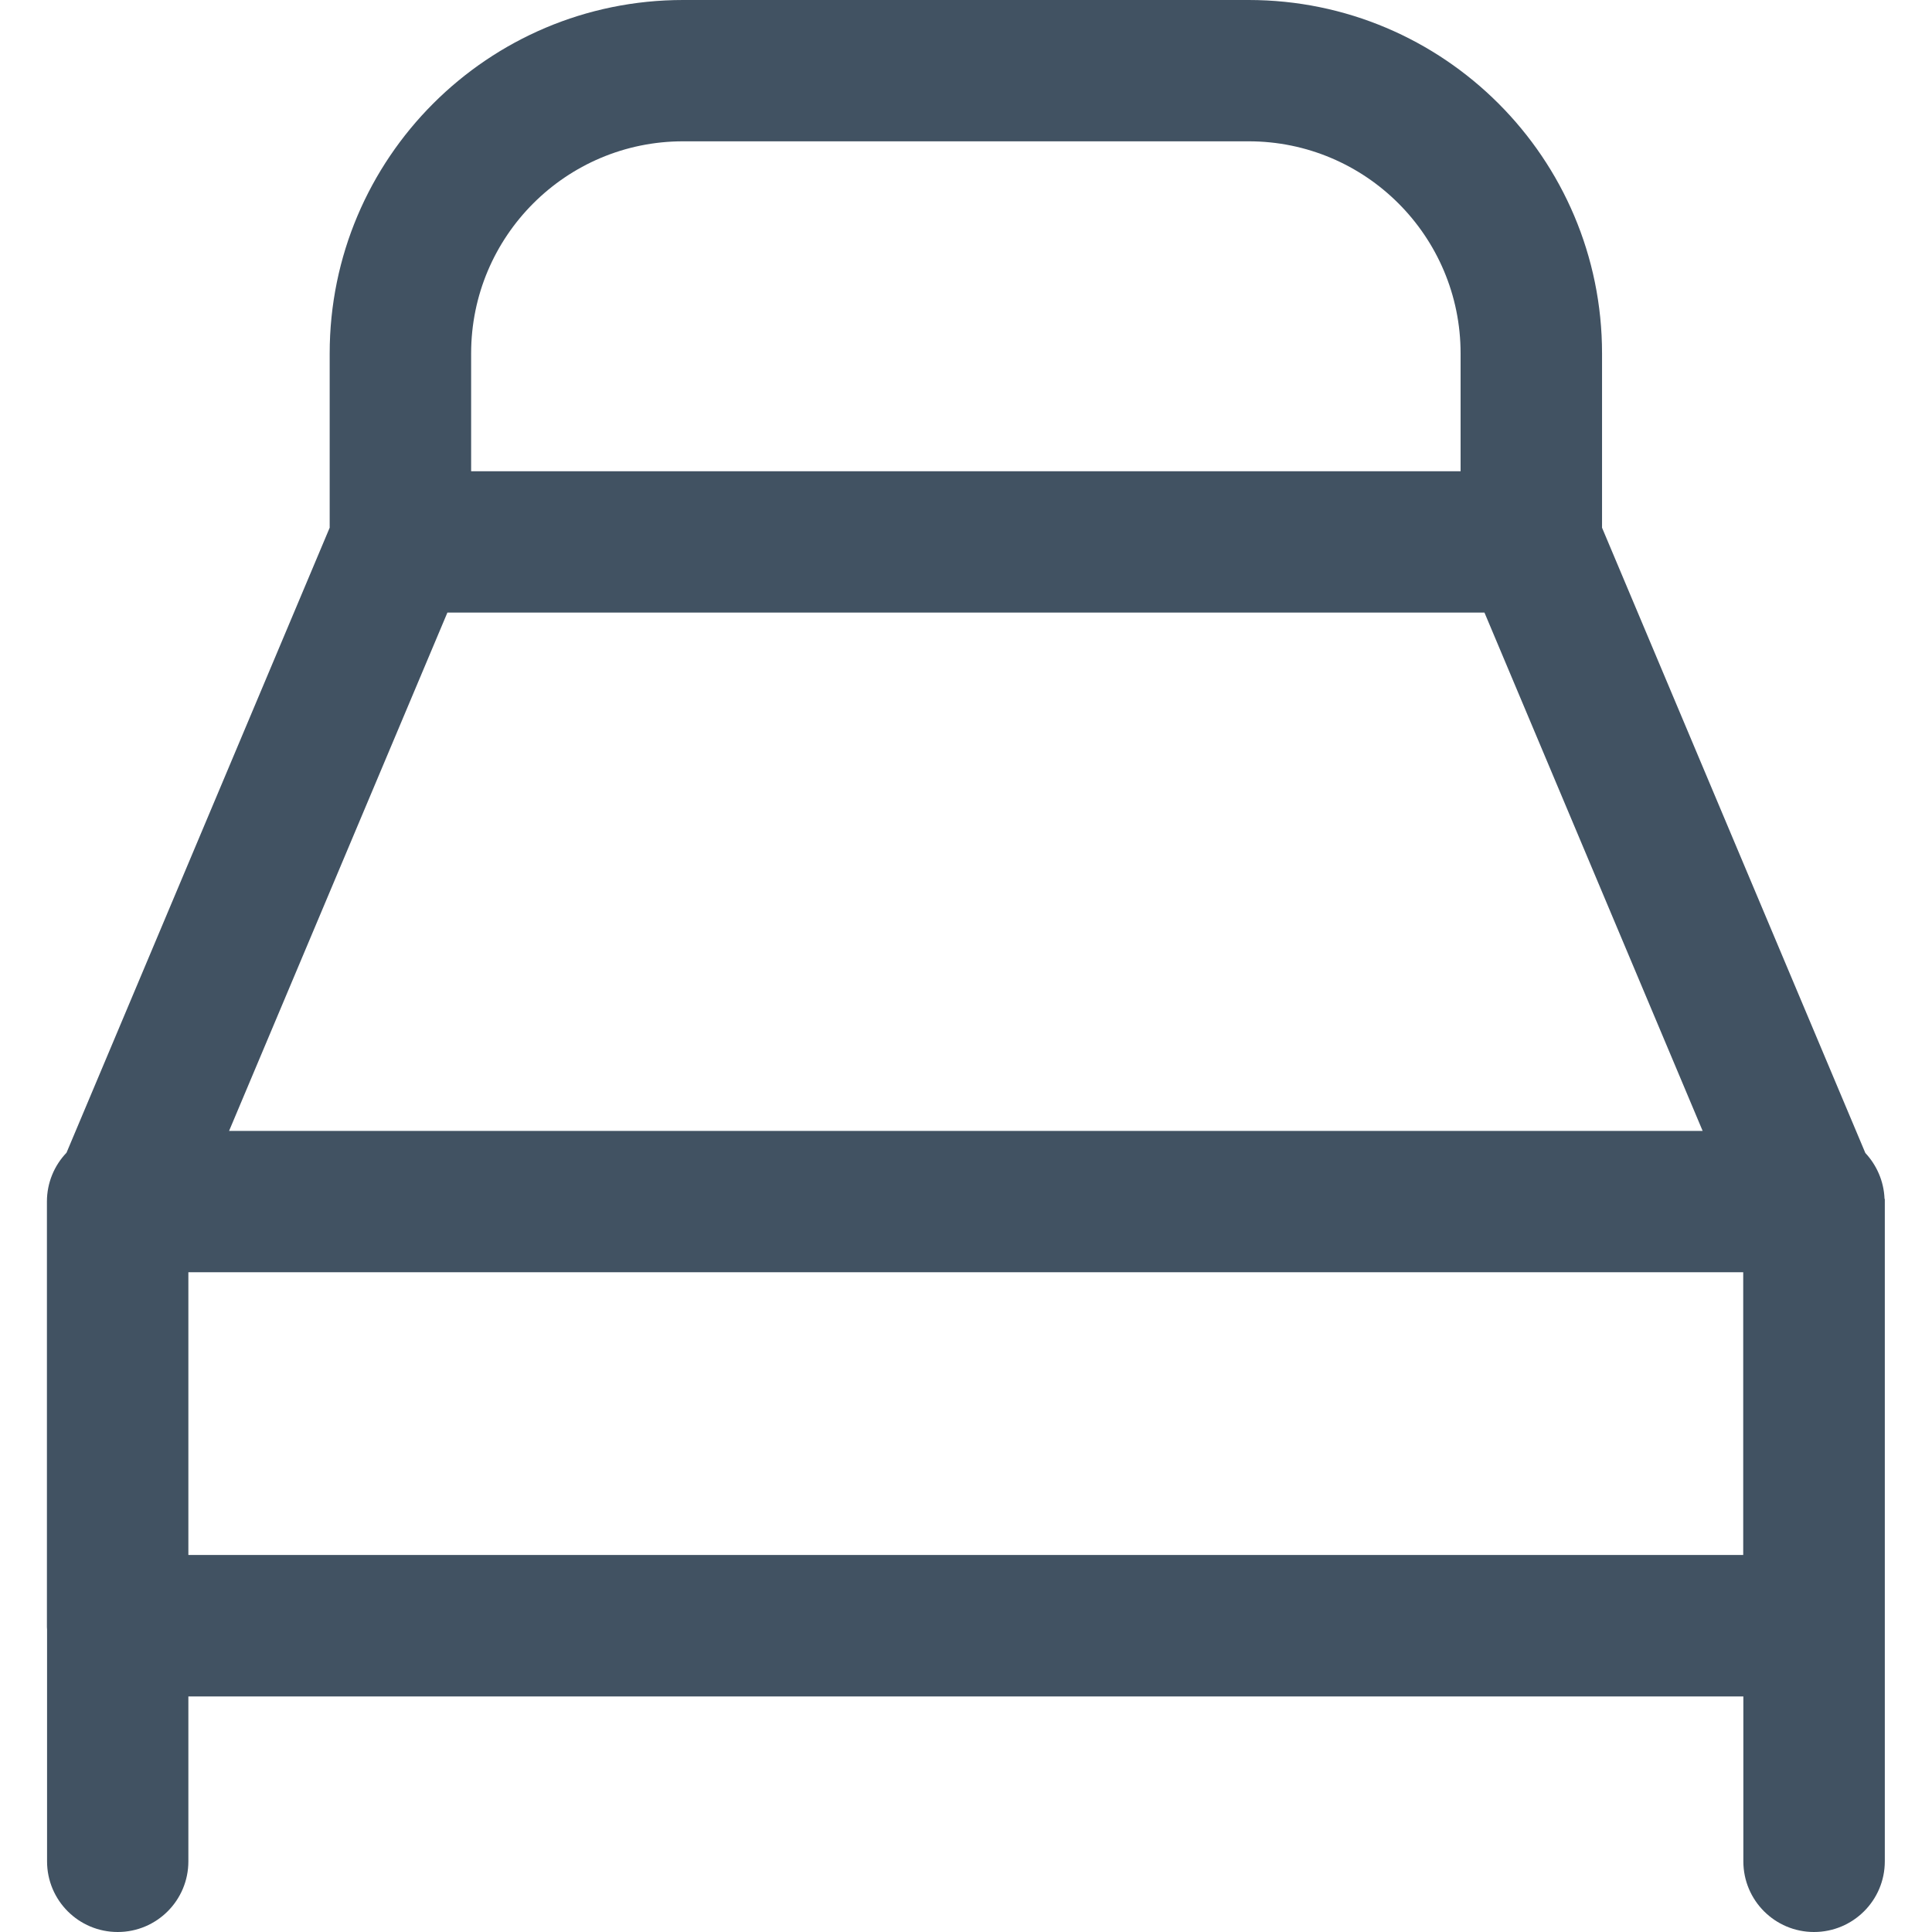 <svg width="14" height="14" viewBox="0 0 14 14" fill="none" xmlns="http://www.w3.org/2000/svg">
<path fill-rule="evenodd" clip-rule="evenodd" d="M3.414 2.561C3.414 1.712 4.102 1.024 4.95 1.024H9.048C9.896 1.024 10.584 1.712 10.584 2.561V3.415H3.414V2.561ZM2.389 3.824V2.561C2.389 1.147 3.536 0 4.95 0H9.048C10.462 0 11.609 1.147 11.609 2.561V3.824L13.517 8.355C13.599 8.443 13.651 8.559 13.656 8.687L13.658 8.689V8.793V13.488C13.658 13.771 13.428 14 13.145 14C12.862 14 12.633 13.771 12.633 13.488V12.293H1.365V13.488C1.365 13.771 1.136 14 0.853 14C0.57 14 0.341 13.771 0.341 13.488V11.807C0.34 11.798 0.34 11.789 0.34 11.78V8.707C0.34 8.57 0.394 8.445 0.482 8.353L2.389 3.824ZM10.757 4.439L12.338 8.195H1.66L3.242 4.439H10.757ZM1.365 9.219V11.268H12.632V9.219H1.365Z" fill="#415262"/>
</svg>
